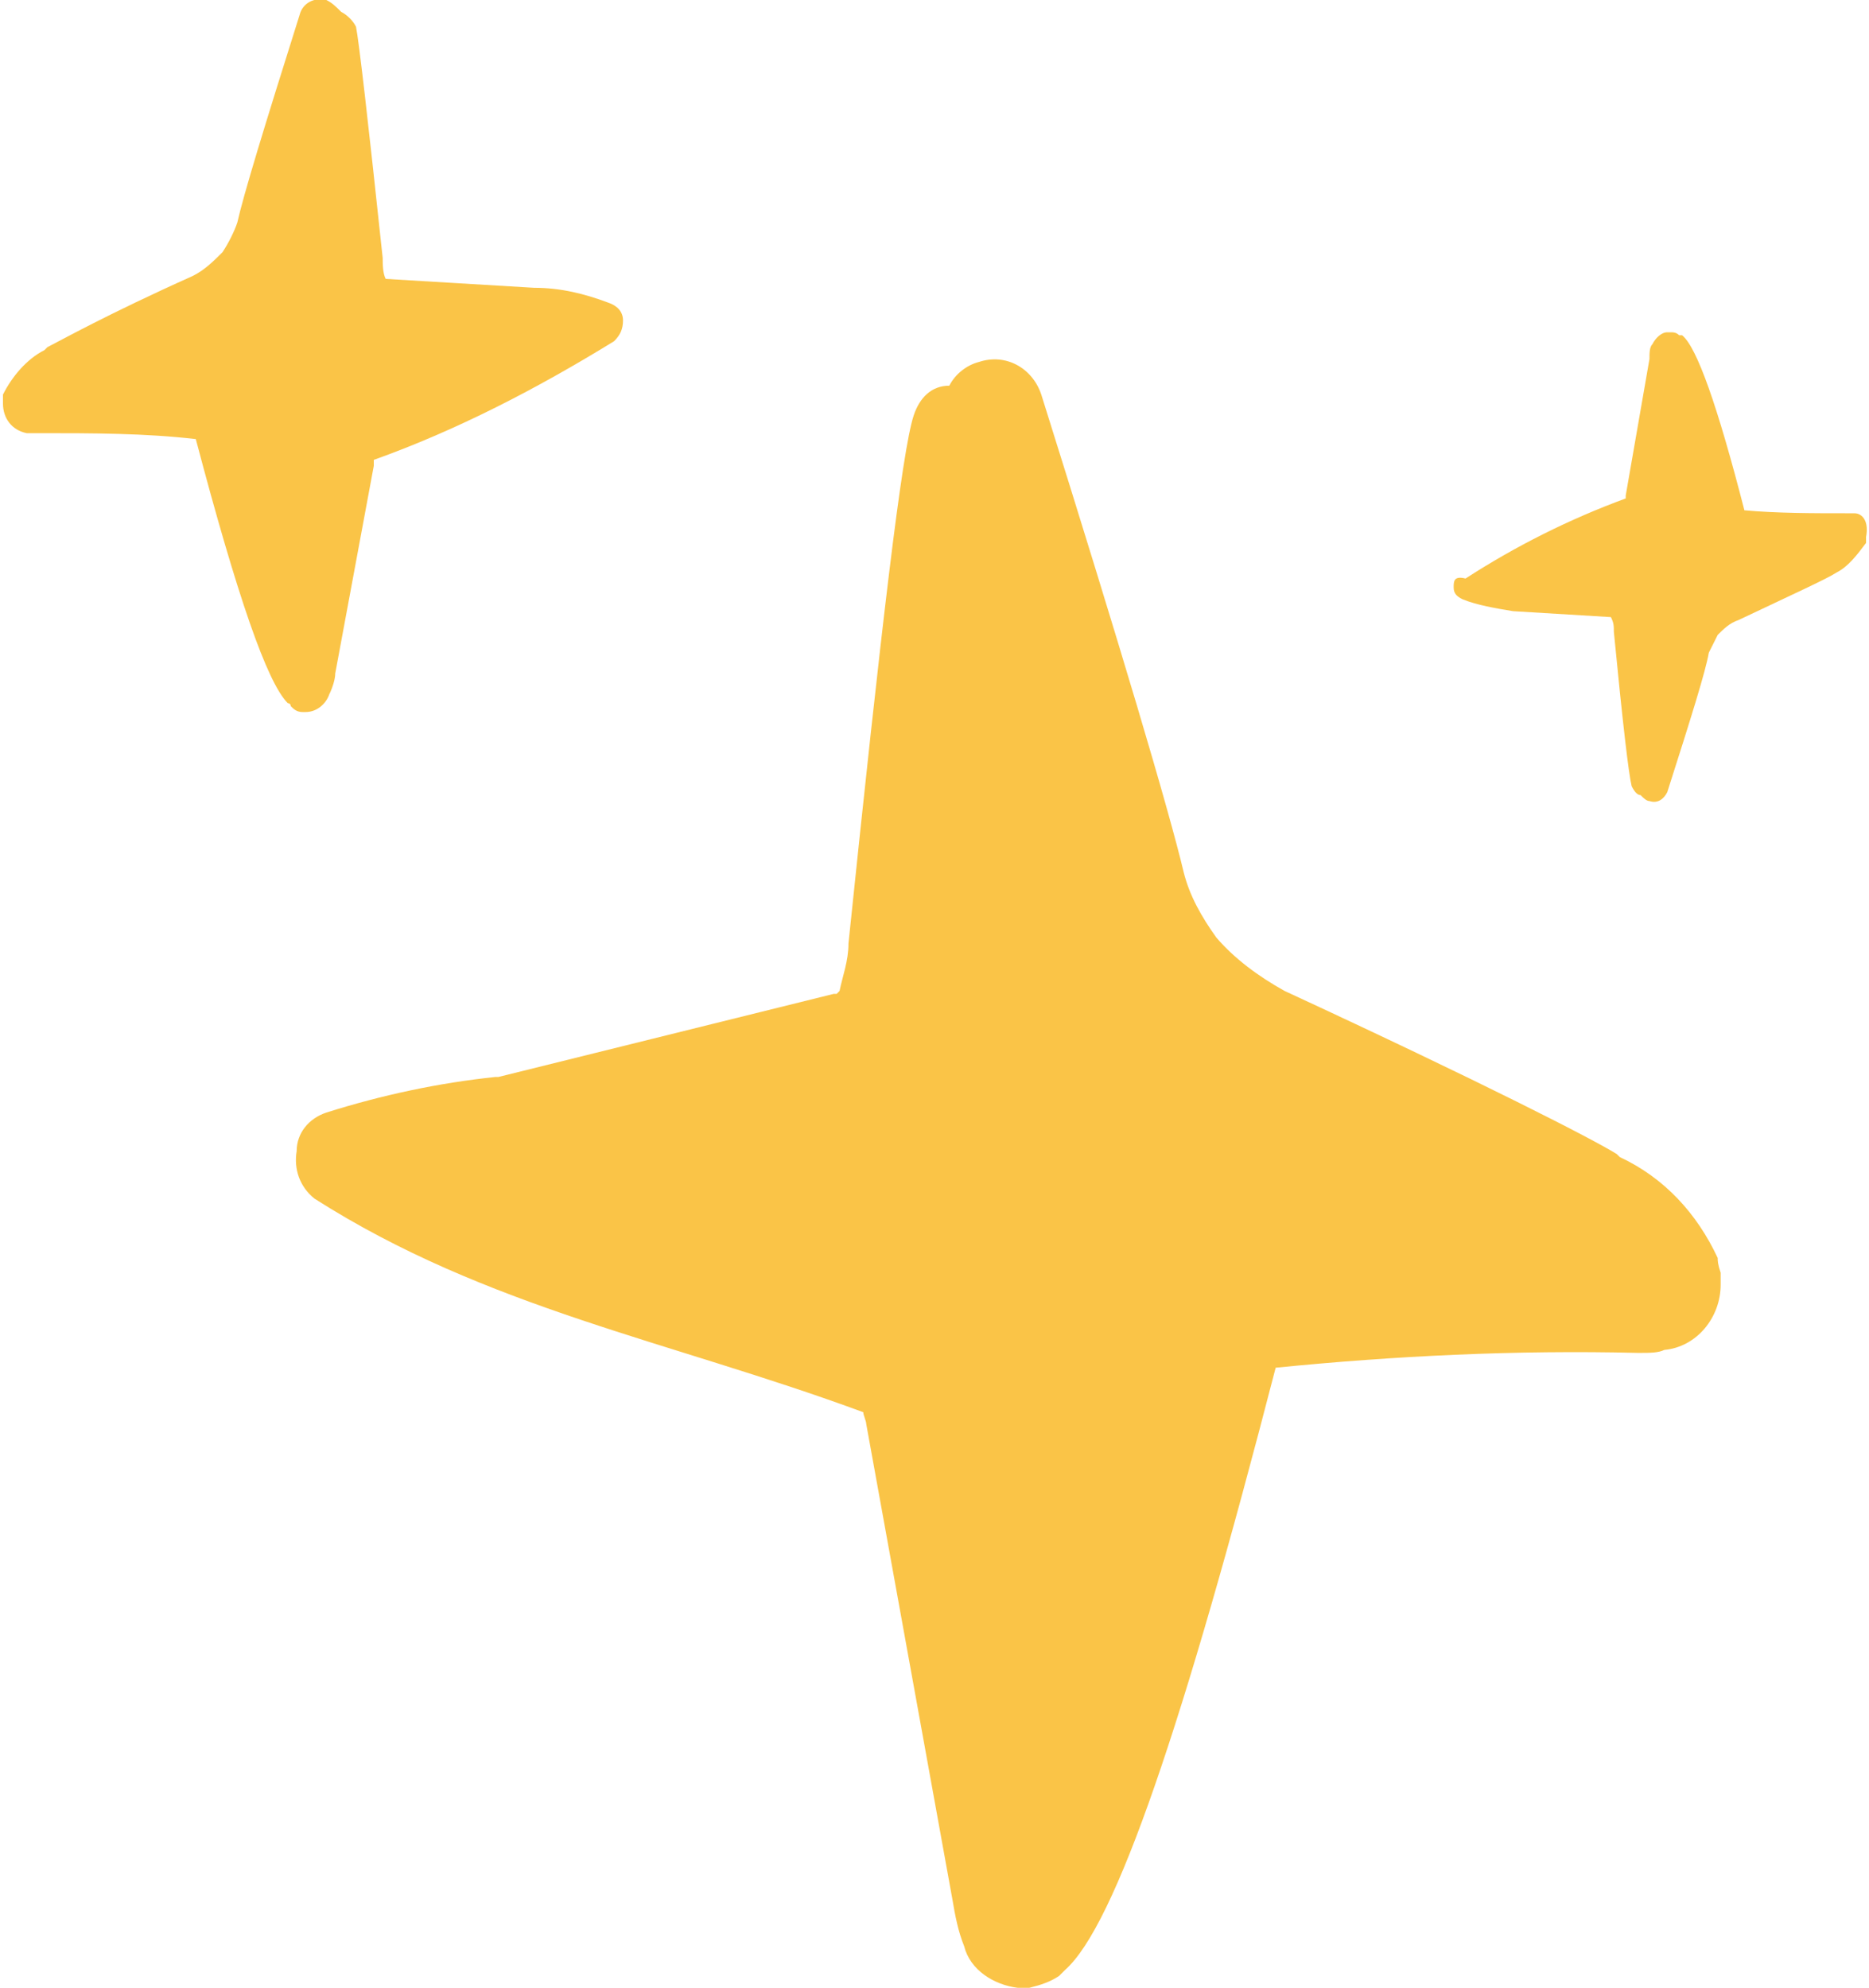 <svg xmlns="http://www.w3.org/2000/svg" xmlns:xlink="http://www.w3.org/1999/xlink" id="Layer_1" x="0px" y="0px" viewBox="0 0 63 67" style="enable-background:new 0 0 63 67;" xml:space="preserve"><style type="text/css">	.st0{fill:#FAC447;}</style><g>	<path class="st0" d="M57.9,42.4c-0.7-1.5-1.8-2.7-3.3-3.4c0,0-0.1-0.1-0.1-0.1c-0.8-0.5-4.5-2.4-11.2-5.5c-0.9-0.5-1.7-1.1-2.3-1.8  l0,0c-0.5-0.7-0.9-1.4-1.1-2.2c-0.5-2.1-2.1-7.5-4.8-16.1c-0.3-0.9-1.2-1.4-2.1-1.1c-0.4,0.1-0.8,0.4-1,0.8  C31.4,13,31,13.4,30.8,14c-0.4,1.2-1.1,7.2-2.2,17.8c0,0.6-0.2,1.1-0.3,1.6c0,0-0.1,0.1-0.1,0.1h-0.1l-11.3,2.8h-0.1  c-1.9,0.2-3.8,0.6-5.7,1.2c-0.6,0.2-1,0.7-1,1.3c-0.1,0.6,0.1,1.2,0.6,1.6c5.8,3.7,12,4.8,18.5,7.2c0,0.1,0.1,0.3,0.1,0.4l2.9,16  c0.1,0.6,0.2,1.1,0.4,1.6c0.2,0.8,1,1.3,1.8,1.4c0.1,0,0.3,0,0.4,0c0.4-0.1,0.7-0.2,1-0.4c0.1-0.1,0.1-0.1,0.2-0.2v0  c1.7-1.5,4-8.3,7.1-20.3c4-0.4,8.1-0.6,12.2-0.5h0.1c0.3,0,0.6,0,0.8-0.1c1.1-0.1,1.9-1.1,1.9-2.2v-0.1c0-0.1,0-0.2,0-0.3  C57.9,42.6,57.9,42.5,57.9,42.4z"></path>	<path class="st0" d="M10.3,24c0.4,0,0.7-0.3,0.8-0.6c0.1-0.2,0.2-0.5,0.2-0.7l1.3-7c0-0.1,0-0.1,0-0.2h0c2.8-1,5.5-2.4,8.1-4  c0.2-0.2,0.3-0.4,0.3-0.7c0-0.3-0.2-0.5-0.5-0.6v0c-0.8-0.3-1.6-0.5-2.5-0.5h0l-5-0.3h0c0,0,0,0,0,0c-0.1-0.2-0.1-0.5-0.1-0.7  c-0.5-4.7-0.8-7.3-0.9-7.8v0c-0.1-0.2-0.3-0.4-0.5-0.5C11.3,0.2,11.2,0.1,11,0c-0.4-0.1-0.8,0.1-0.9,0.5c-1.2,3.8-1.9,6.1-2.1,7  c-0.1,0.3-0.3,0.7-0.5,1l0,0c-0.3,0.3-0.6,0.6-1,0.8c-2.9,1.3-4.5,2.2-4.9,2.4c0,0,0,0-0.1,0.1c-0.6,0.3-1.1,0.9-1.4,1.5  c0,0.1,0,0.1,0,0.2c0,0,0,0.1,0,0.1v0c0,0.5,0.3,0.9,0.8,1c0.1,0,0.2,0,0.4,0h0c1.8,0,3.6,0,5.3,0.2c1.4,5.3,2.4,8.2,3.1,8.9v0  c0,0,0.1,0,0.1,0.1C9.9,23.9,10,24,10.2,24C10.2,24,10.3,24,10.3,24z"></path>	<path class="st0" d="M62.5,17.3c-0.1,0-0.2,0-0.2,0h0c-1.2,0-2.4,0-3.5-0.1c-0.9-3.5-1.6-5.5-2.1-5.9v0c0,0,0,0-0.1,0  c-0.1-0.1-0.2-0.1-0.3-0.1c0,0-0.1,0-0.1,0c-0.2,0-0.4,0.2-0.5,0.4c-0.1,0.1-0.1,0.3-0.1,0.5l-0.8,4.6c0,0,0,0.1,0,0.1h0  c-1.9,0.7-3.7,1.6-5.4,2.7C49,19.4,49,19.6,49,19.8c0,0.2,0.1,0.3,0.3,0.4v0c0.5,0.2,1.1,0.3,1.7,0.4h0l3.3,0.2h0c0,0,0,0,0,0  c0.1,0.2,0.1,0.3,0.1,0.5c0.3,3.1,0.5,4.8,0.6,5.2v0c0.1,0.2,0.2,0.3,0.3,0.3c0.1,0.1,0.2,0.2,0.3,0.2c0.3,0.1,0.5-0.1,0.6-0.3  c0.8-2.5,1.3-4.1,1.4-4.7c0.1-0.2,0.2-0.4,0.3-0.6l0,0c0.2-0.2,0.4-0.4,0.7-0.5c1.9-0.9,3-1.4,3.3-1.6c0,0,0,0,0,0  c0.4-0.2,0.7-0.6,1-1c0,0,0-0.1,0-0.1c0,0,0-0.1,0-0.1v0C63,17.6,62.8,17.3,62.5,17.3z"></path></g></svg>